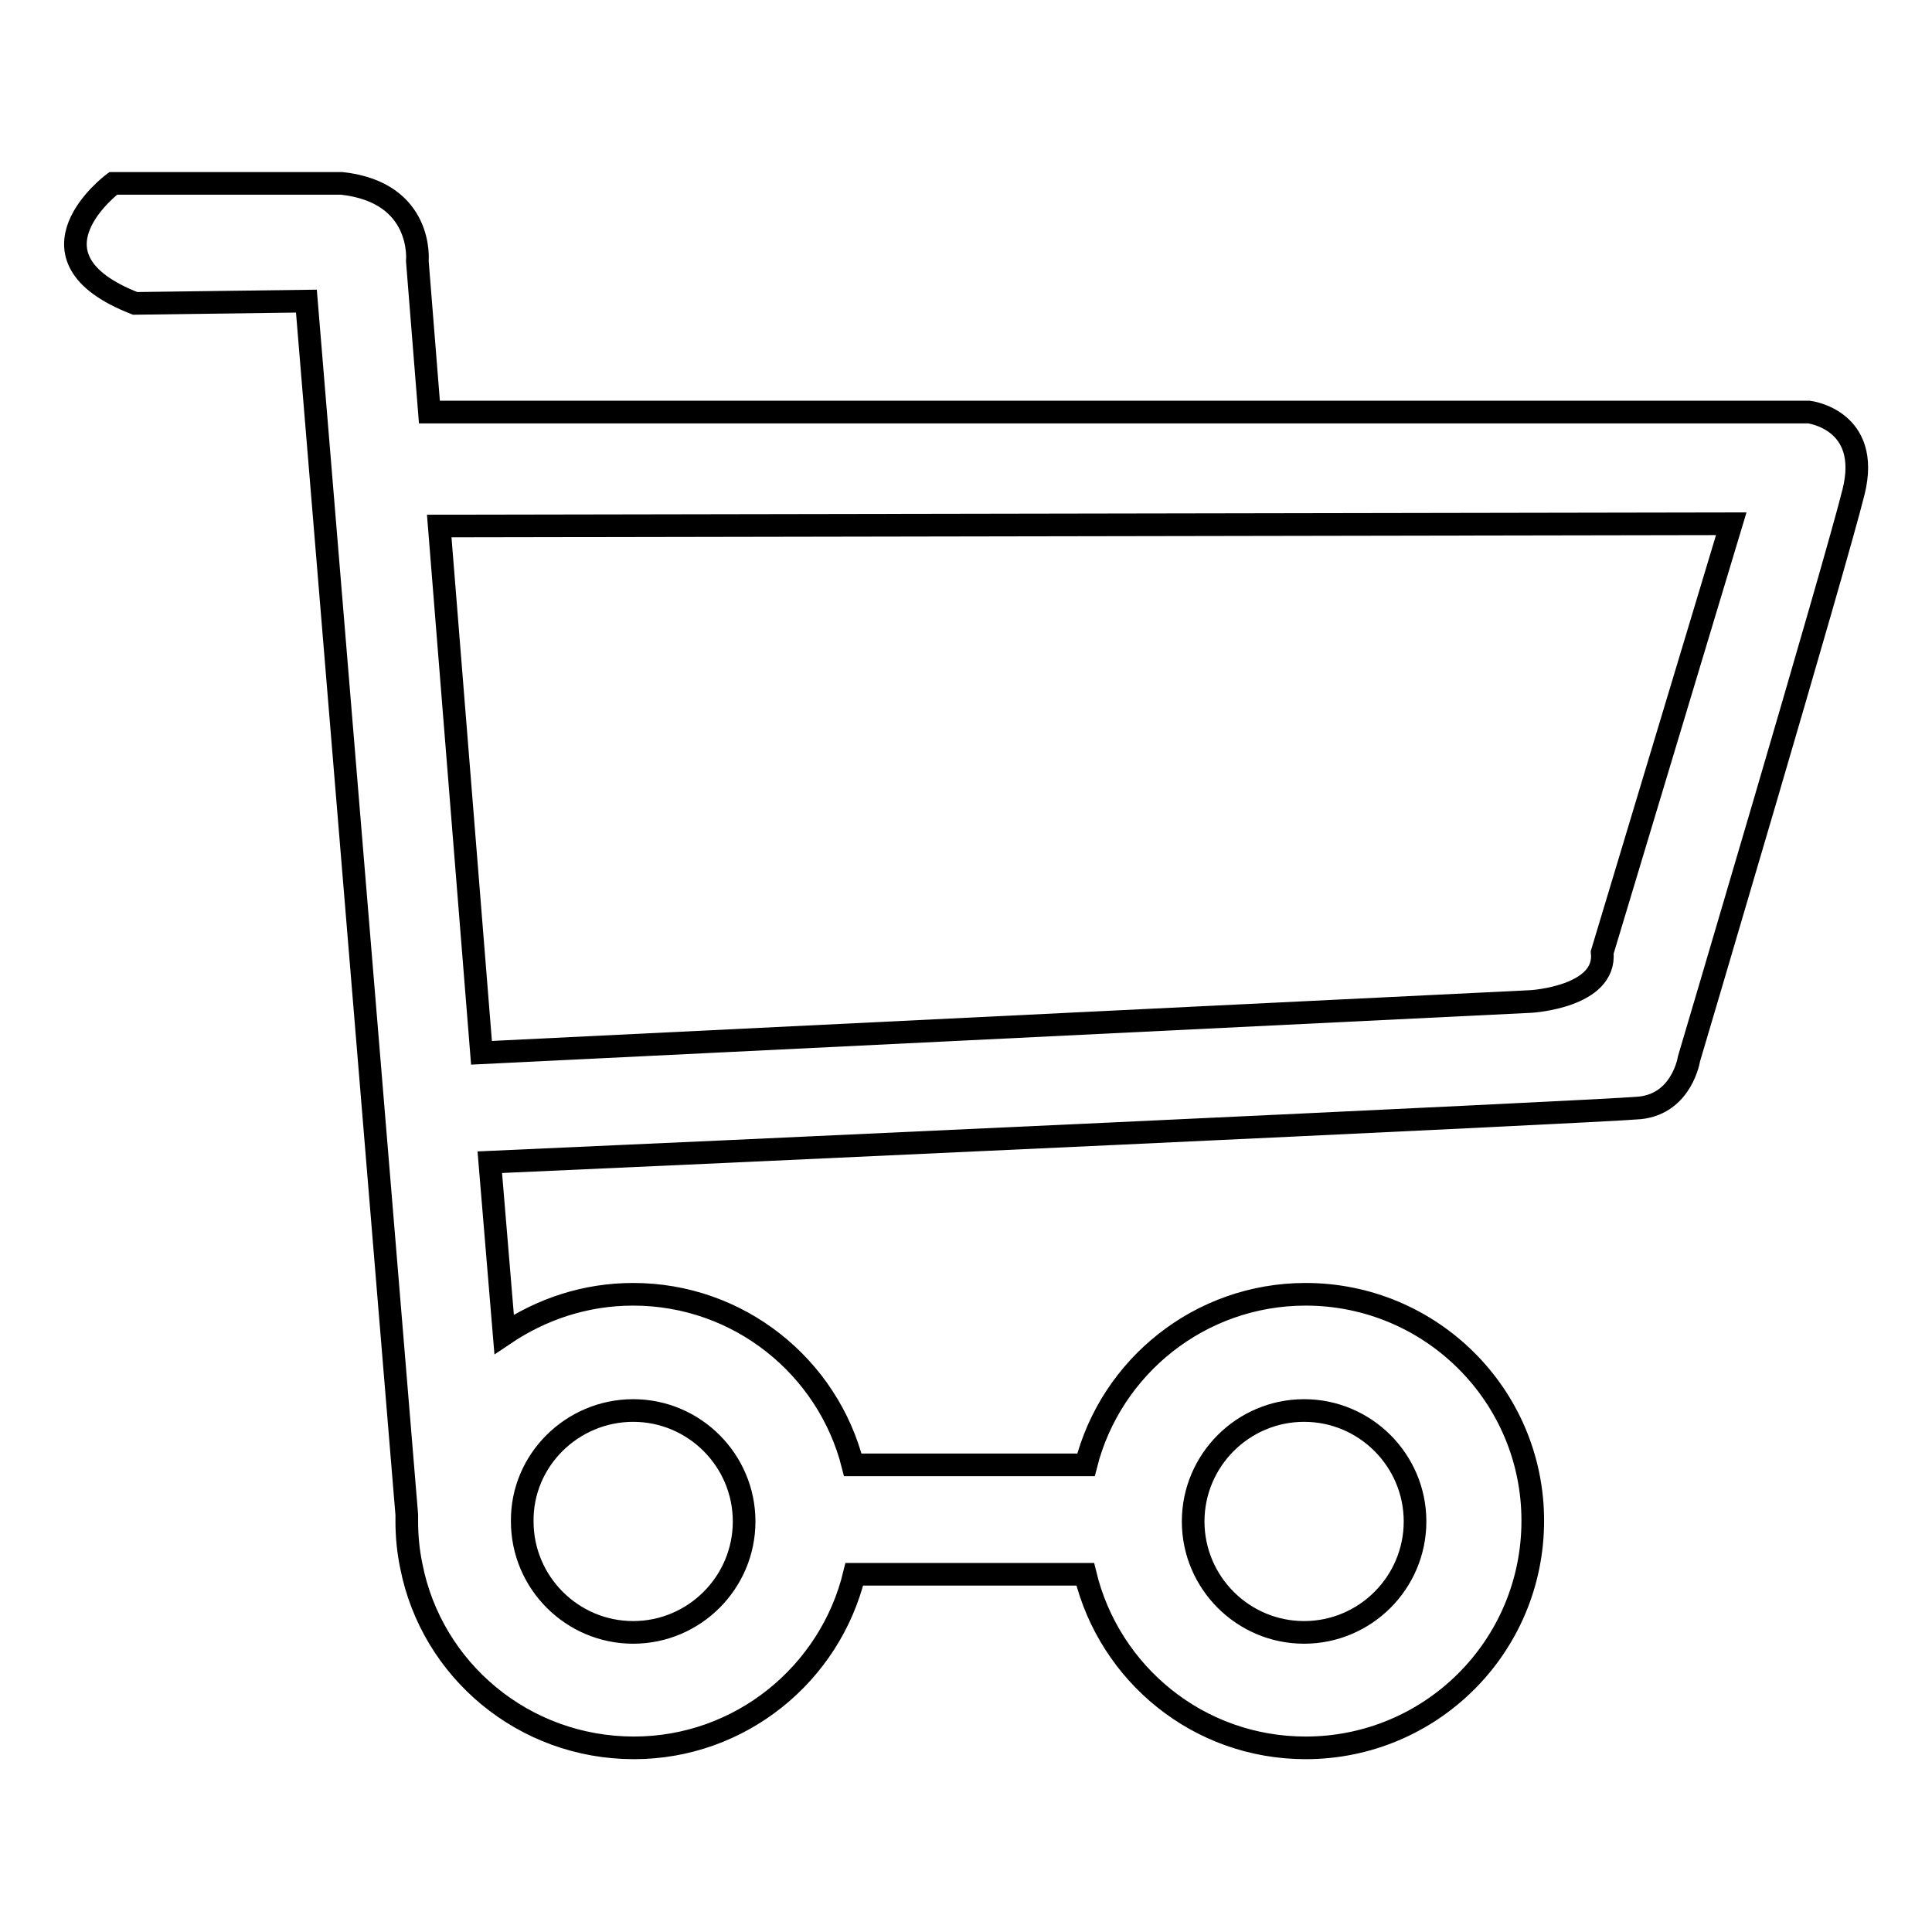 <?xml version="1.0" encoding="utf-8"?>
<!-- Svg Vector Icons : http://www.onlinewebfonts.com/icon -->
<!DOCTYPE svg PUBLIC "-//W3C//DTD SVG 1.1//EN" "http://www.w3.org/Graphics/SVG/1.1/DTD/svg11.dtd">
<svg version="1.1" xmlns="http://www.w3.org/2000/svg" xmlns:xlink="http://www.w3.org/1999/xlink" x="0px" y="0px" viewBox="0 0 256 256" enable-background="new 0 0 256 256" xml:space="preserve">
<g><g><path stroke-width="3" fill-opacity="0" stroke="#000000"  d="M239.7,54.6H56.9l0,0l-1.6-20c0,0,0.9-9.1-10-10.3H15c0,0-13,9.7,2.9,15.9l22.7-0.3l13.3,160.8c0,0.3,0,0.6,0,0.9c0,2,0.2,4,0.6,5.9v0l0,0c2.7,13.8,14.9,24.1,29.5,24.1c14.1,0,26-9.8,29.2-23h30.6c3.2,13.2,15,23,29.2,23c16.6,0,30.1-13.4,30.1-30.1c0-16.6-13.5-30-30.1-30c-14,0-25.8,9.6-29.1,22.6H113c-3.3-13-15.1-22.6-29.1-22.6c-6.4,0-12.2,2-17.1,5.3l-1.9-22.8c20.7-0.9,147.2-6.7,152.4-7.2c5.6-0.6,6.5-6.5,6.5-6.5s19.4-65.4,21.8-75.1C248,55.6,239.7,54.6,239.7,54.6z M172.8,186.9c8.1,0,14.7,6.6,14.7,14.7c0,8.1-6.6,14.7-14.7,14.7c-8.1,0-14.7-6.6-14.7-14.7C158.1,193.5,164.7,186.9,172.8,186.9z M83.9,186.9c8.1,0,14.7,6.6,14.7,14.7c0,8.1-6.6,14.7-14.7,14.7c-8.1,0-14.7-6.6-14.7-14.7C69.1,193.5,75.8,186.9,83.9,186.9z M212.3,126.2c0.6,5.9-9.4,6.5-9.4,6.5l-139.1,6.8l-5.6-69.8l171.2-0.3L212.3,126.2z"/></g></g>
</svg>